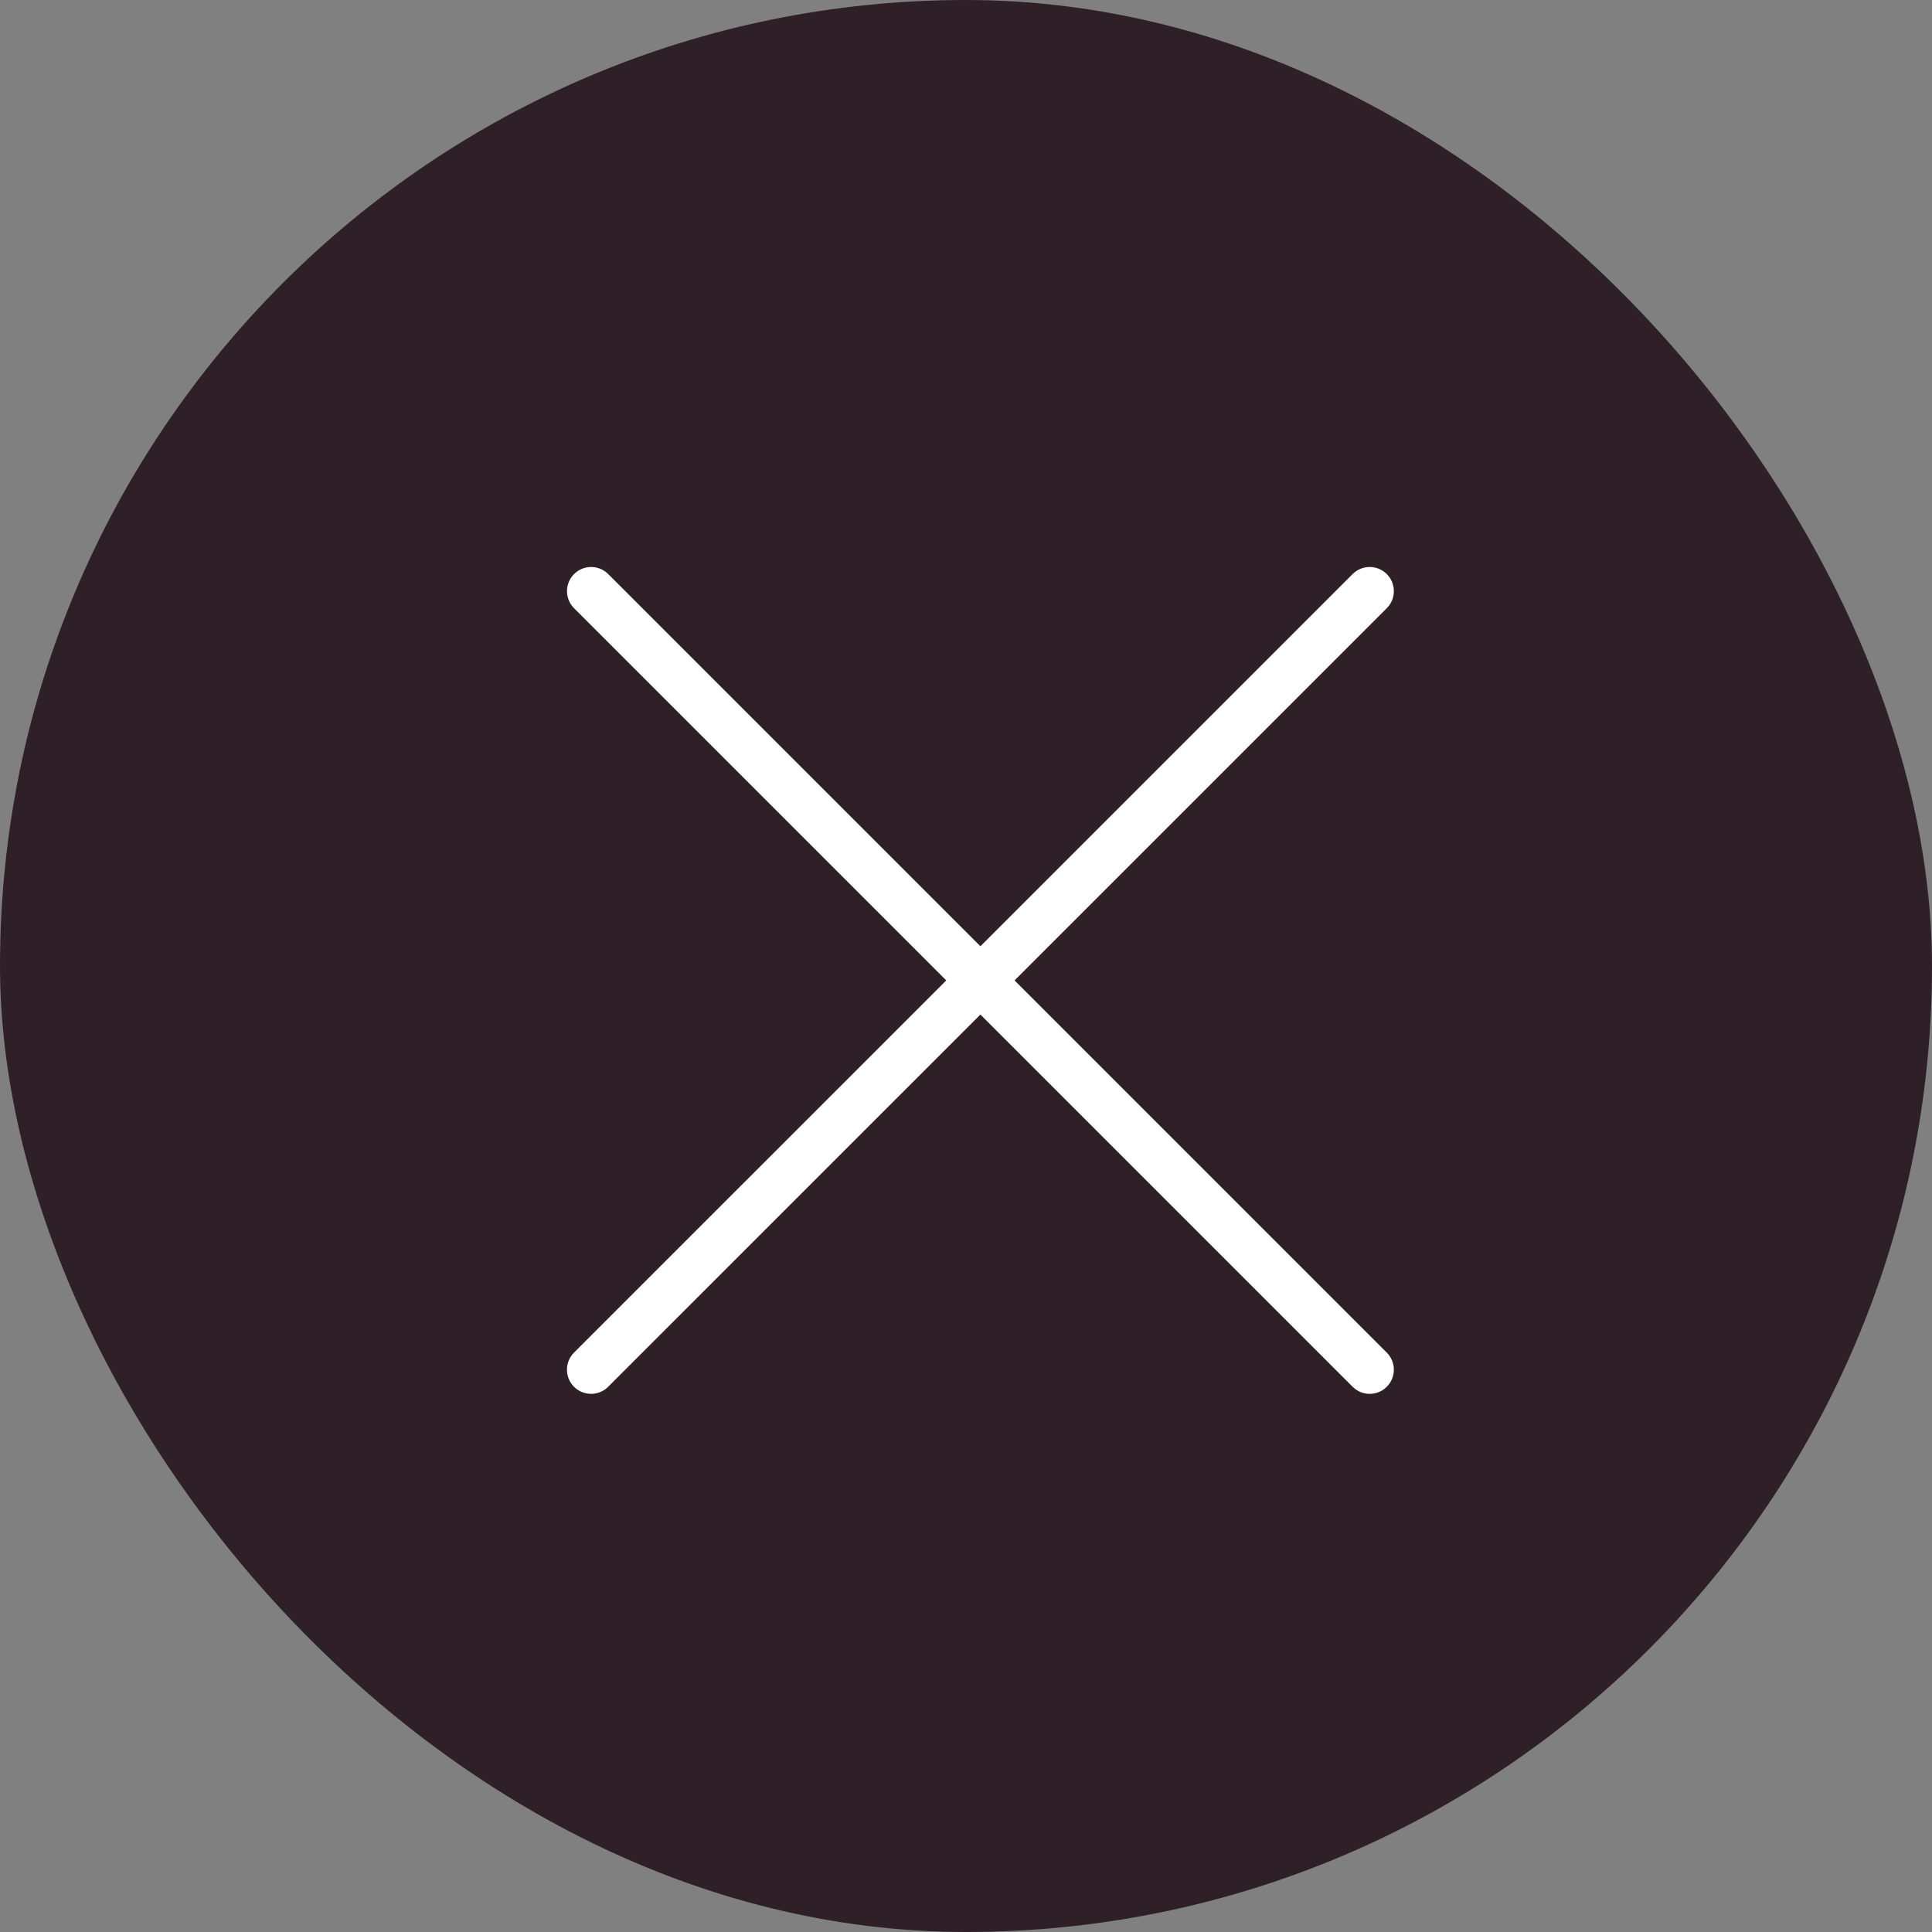 <svg width="40" height="40" viewBox="0 0 40 40" xmlns="http://www.w3.org/2000/svg">
    <rect x="0" y="0" width="40" height="40" fill="#808080" stroke="none"/>
    <g fill="none" fill-rule="evenodd">
        <rect fill="#2F2028" fill-rule="nonzero" width="40" height="40" rx="20"/>
        <g stroke-linecap="round" stroke-linejoin="round" stroke="#FFF">
            <path d="m12.239 12.239 16.119 16.119M28.358 12.239l-16.12 16.119"/>
        </g>
    </g>
</svg>
